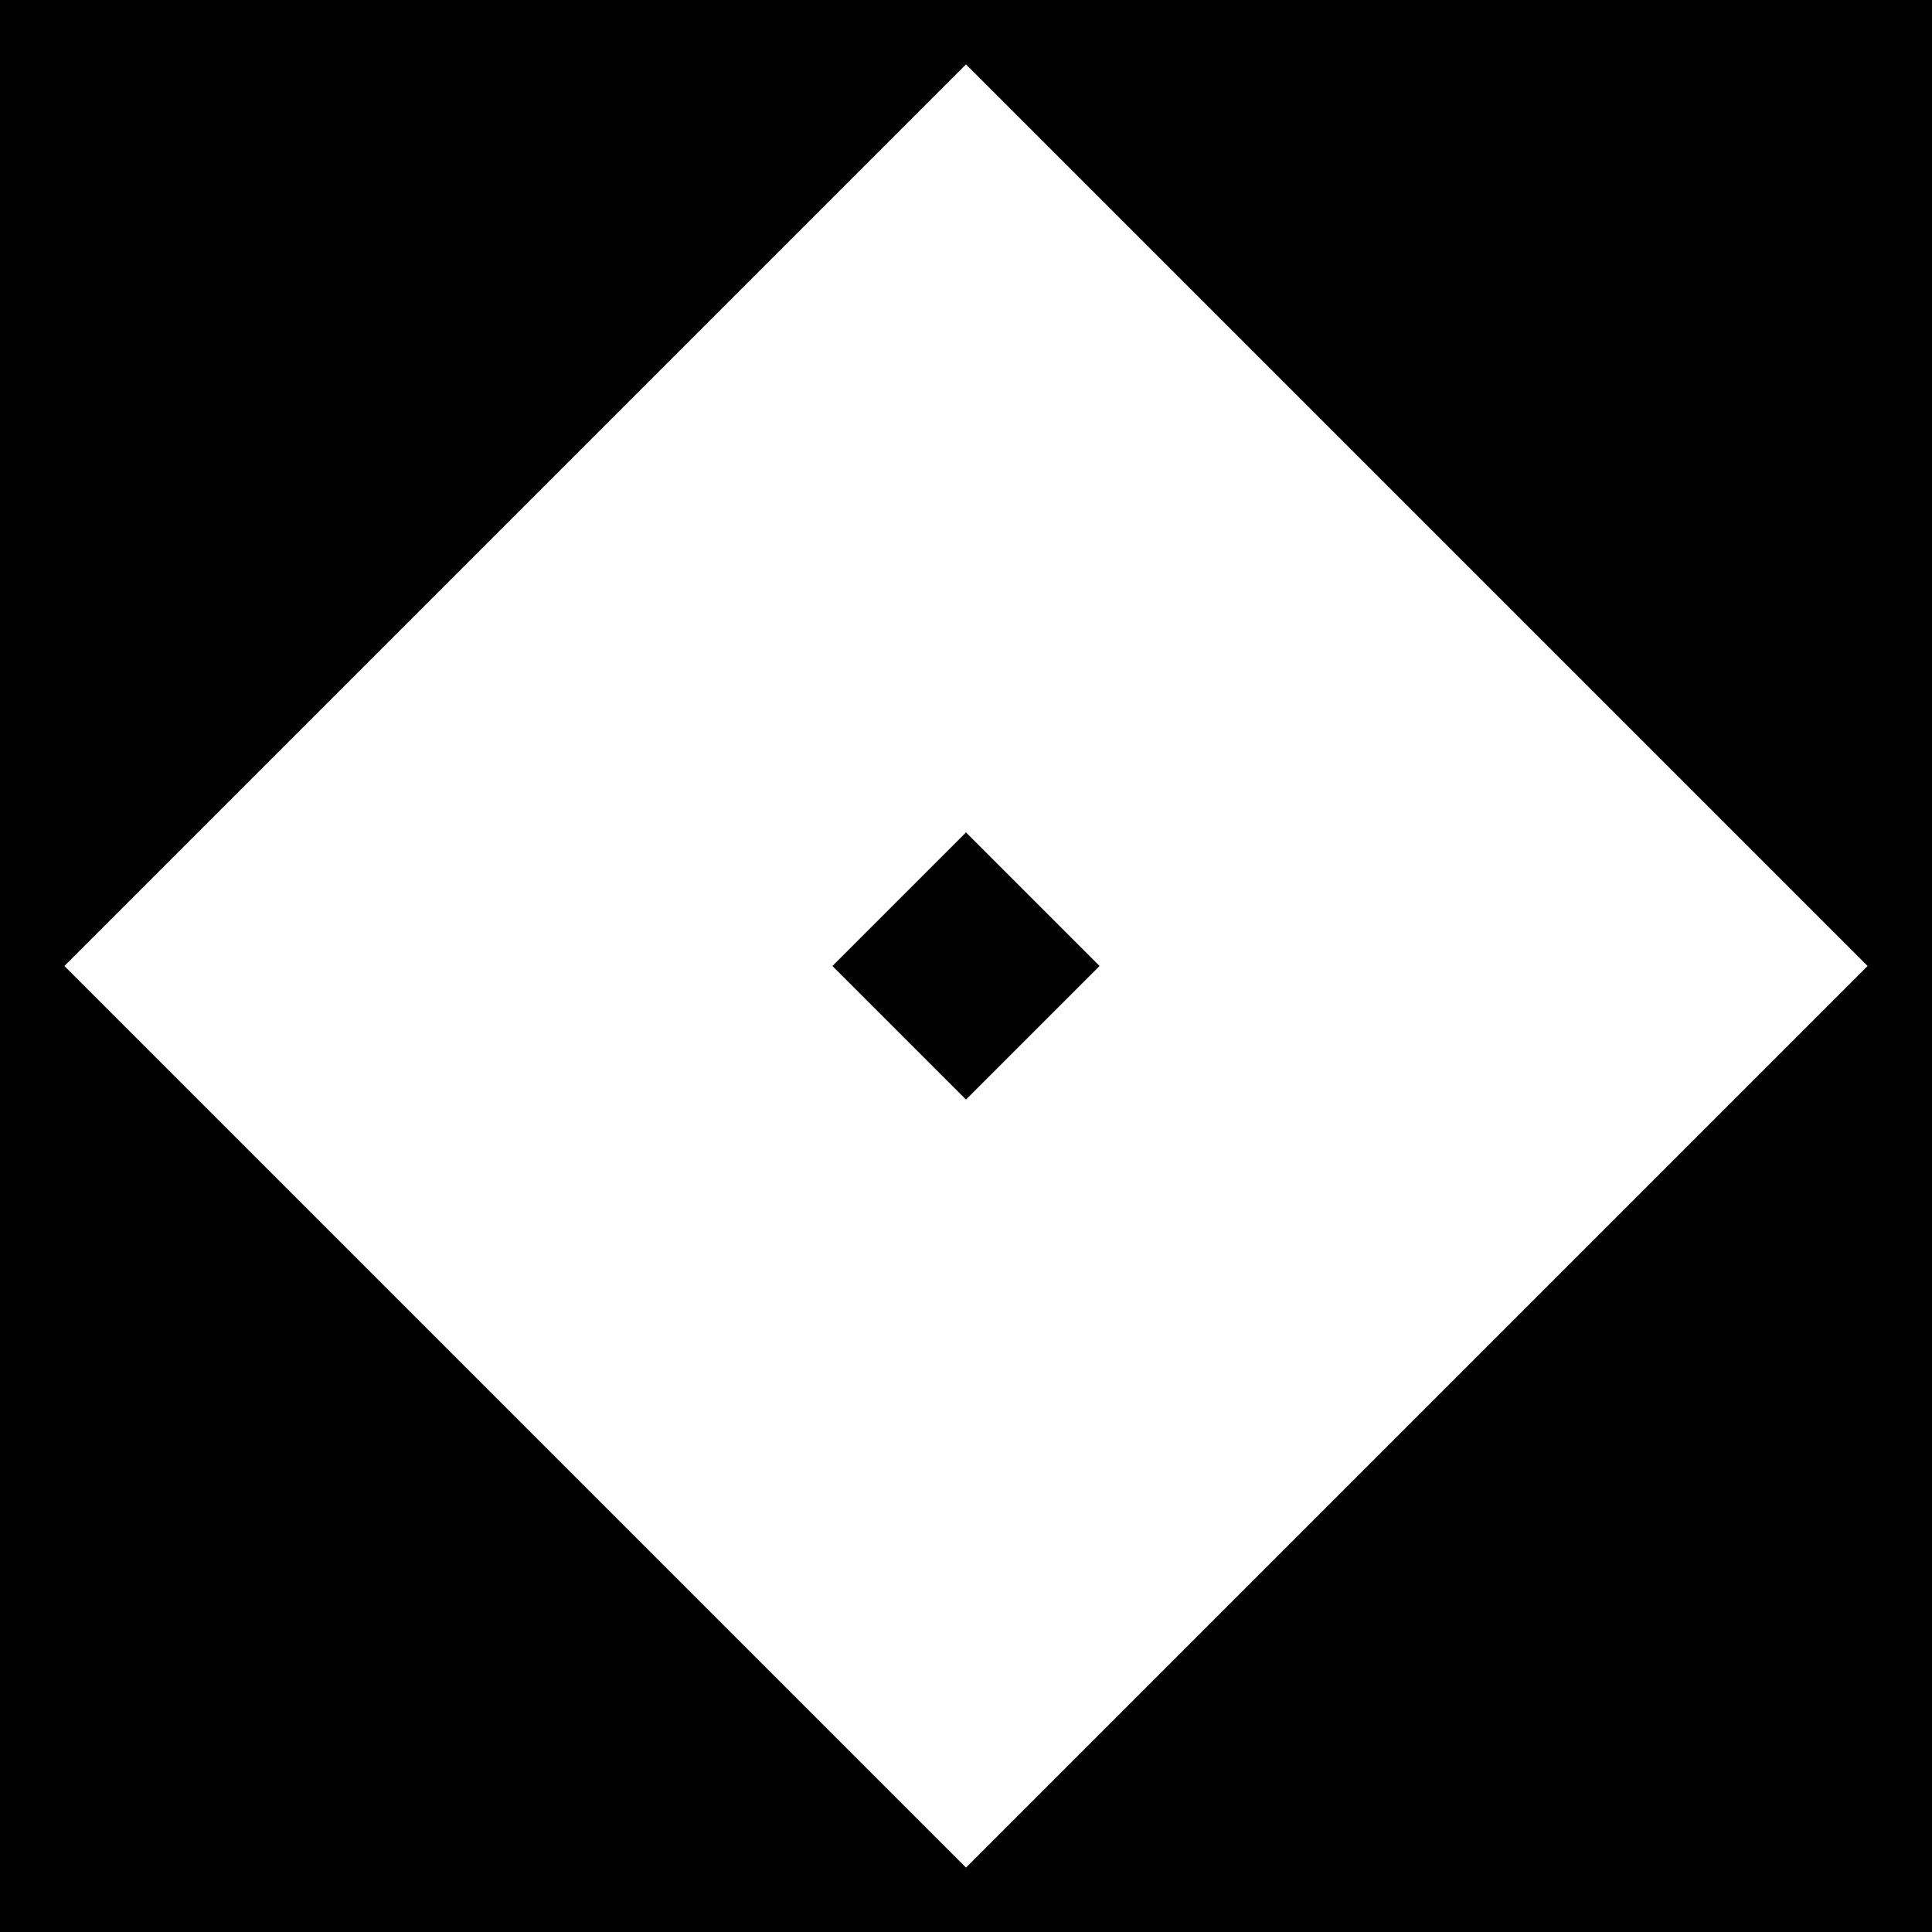 <?xml version="1.0" standalone="no"?>
<!DOCTYPE svg PUBLIC "-//W3C//DTD SVG 1.1//EN" "http://www.w3.org/Graphics/SVG/1.1/DTD/svg11.dtd">
<svg width="100%" height="100%" viewBox="0 0 600 600" version="1.1" xmlns="http://www.w3.org/2000/svg" xmlns:xlink="http://www.w3.org/1999/xlink" xml:space="preserve" style="fill-rule:evenodd;clip-rule:evenodd;stroke-linejoin:round;stroke-miterlimit:1.414;">
    <g id="Ebene1">
        <rect x="0" y="-2.84217e-14" width="600" height="600" style="fill:black;"/>
        <g>
            <path d="M20,300L300,20L580,300L300,580L20,300Z" style="fill:white;"/>
            <path d="M258.519,300L300,258.519L341.481,300L300,341.481L258.519,300Z" style="fill:black;"/>
        </g>
    </g>
</svg>
